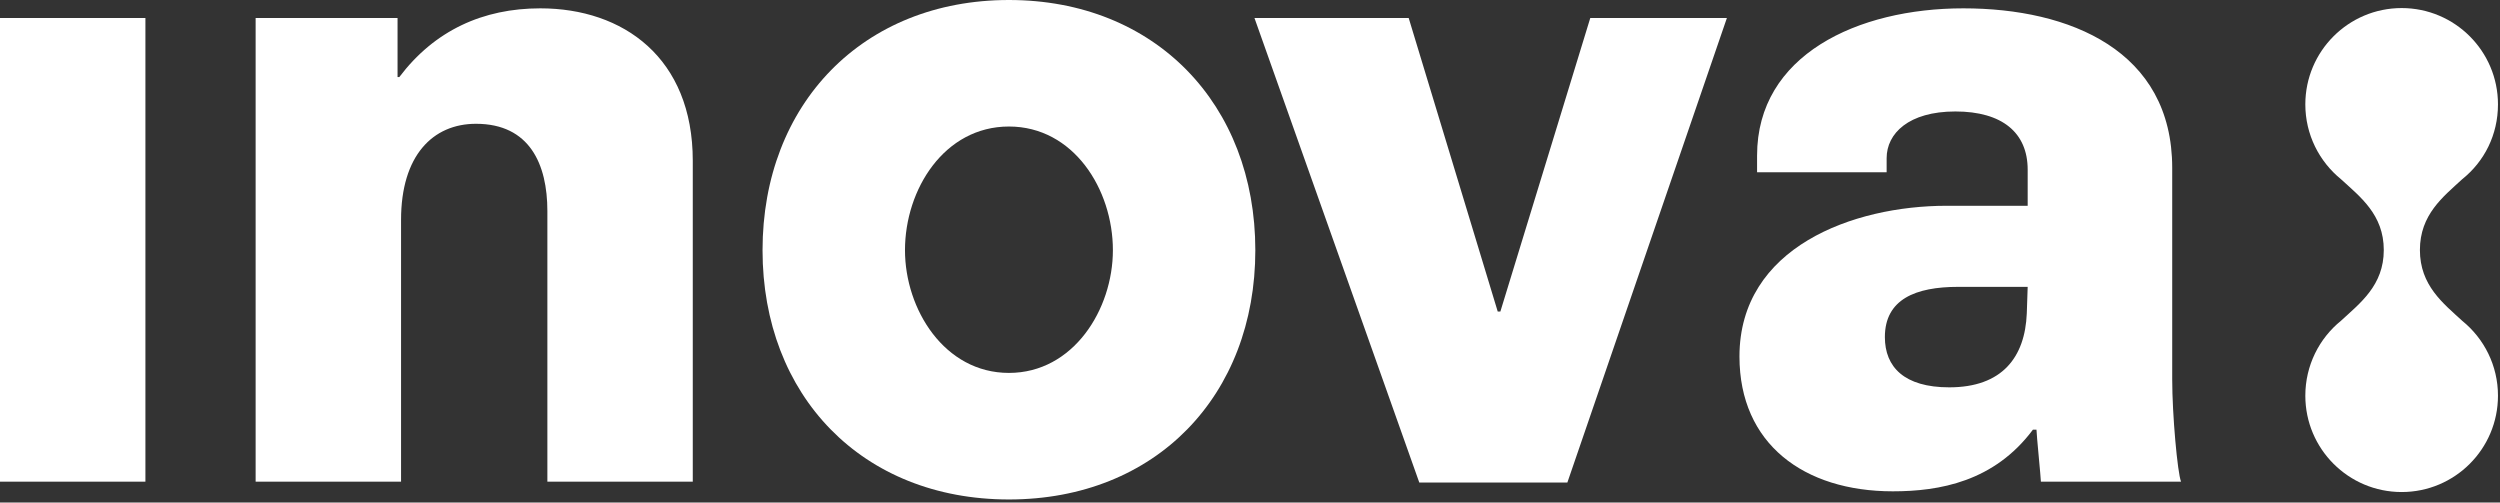 <?xml version="1.0" encoding="UTF-8"?>
<svg width="199px" height="40px" viewBox="0 0 199 40" version="1.1" xmlns="http://www.w3.org/2000/svg" xmlns:xlink="http://www.w3.org/1999/xlink">
    <rect x="0" y="0" width="199" height="40" fill="#333333" stroke="none"/>
    <!-- Generator: Sketch 51.3 (57544) - http://www.bohemiancoding.com/sketch -->
    <title>inova-neg</title>
    <desc>Created with Sketch.</desc>
    <defs>
        <polygon id="path-1" points="0 39.758 198.839 39.758 198.839 -2.84217094e-14 0 -2.84217094e-14"></polygon>
    </defs>
    <g id="Symbols" stroke="none" stroke-width="1" fill="none" fill-rule="evenodd">
        <g id="Footer" transform="translate(-131, -163)">
            <g id="inova-neg" transform="translate(131, 163)">
                <g>
                    <path d="M183.504,31.498 C183.504,29.092 184.607,26.936 186.347,25.529 C187.858,24.132 189.749,22.72 189.749,19.903 C189.749,17.08 187.865,15.663 186.34,14.263 C184.611,12.857 183.504,10.712 183.504,8.309 C183.504,4.076 186.938,0.642 191.172,0.642 C195.407,0.642 198.839,4.076 198.839,8.309 C198.839,10.73 197.753,12.857 195.996,14.261 C194.477,15.663 192.625,17.08 192.625,19.903 C192.625,22.72 194.48,24.146 196.003,25.546 C197.734,26.951 198.839,29.097 198.839,31.498 C198.839,35.733 195.407,39.166 191.172,39.166 C186.938,39.166 183.504,35.733 183.504,31.498 Z" id="Fill-1" fill="#FFFFFF"></path>
                    <mask id="mask-2" fill="white">
                        <use xlink:href="#path-1"></use>
                    </mask>
                    <g id="Clip-5"></g>
                    <path d="M0,38.339 L11.575,38.339 L11.575,1.435 L0,1.435 L0,38.339 Z M55.145,38.339 L55.145,12.8 C55.145,4.593 49.604,0.664 43.009,0.664 C38.45,0.664 34.59,2.419 31.784,6.136 L31.645,6.136 L31.645,1.435 L20.348,1.435 L20.348,38.339 L31.924,38.339 L31.924,17.502 C31.924,12.382 34.451,9.854 37.888,9.854 C42.168,9.854 43.571,13.082 43.571,16.8 L43.571,38.339 L55.145,38.339 Z M137.46,1.435 L126.585,1.435 L119.429,24.799 L119.219,24.799 L112.132,1.435 L99.856,1.435 L112.975,38.409 L124.762,38.409 L137.46,1.435 Z M173.61,38.339 C173.328,37.635 172.908,33.008 172.908,30.2 L172.908,13.363 C172.908,4.032 164.768,0.664 156.281,0.664 C147.862,0.664 139.863,4.382 139.863,12.382 L139.863,13.714 L150.176,13.714 L150.176,12.59 C150.176,10.626 151.93,8.873 155.649,8.873 C159.367,8.873 161.403,10.557 161.403,13.504 L161.403,16.38 L154.949,16.38 C147.513,16.38 138.461,19.676 138.461,28.377 C138.461,35.321 143.581,39.109 150.668,39.109 C154.385,39.109 158.737,38.339 161.823,34.199 L162.104,34.199 C162.104,34.551 162.455,38.058 162.455,38.339 L173.61,38.339 Z M161.403,22.834 L161.333,24.936 C161.192,28.446 159.367,30.832 155.157,30.832 C151.581,30.832 150.036,29.216 150.036,26.832 C150.036,23.815 152.491,22.834 155.861,22.834 L161.403,22.834 Z" id="Fill-4" fill="#FFFFFF"></path>
                    <path d="M72.037,19.915 C72.037,24.62 75.175,29.684 80.311,29.684 C85.447,29.684 88.586,24.62 88.586,19.915 C88.586,15.063 85.447,10.071 80.311,10.071 C75.175,10.071 72.037,15.063 72.037,19.915 M99.924,19.919 C99.924,31.474 92.018,39.758 80.311,39.758 C68.603,39.758 60.698,31.474 60.698,19.919 C60.698,8.285 68.681,0 80.311,0 C91.942,0 99.924,8.285 99.924,19.919" id="Fill-6" fill="#FFFFFF"></path>
                </g>
            </g>
        </g>
    </g>
</svg>